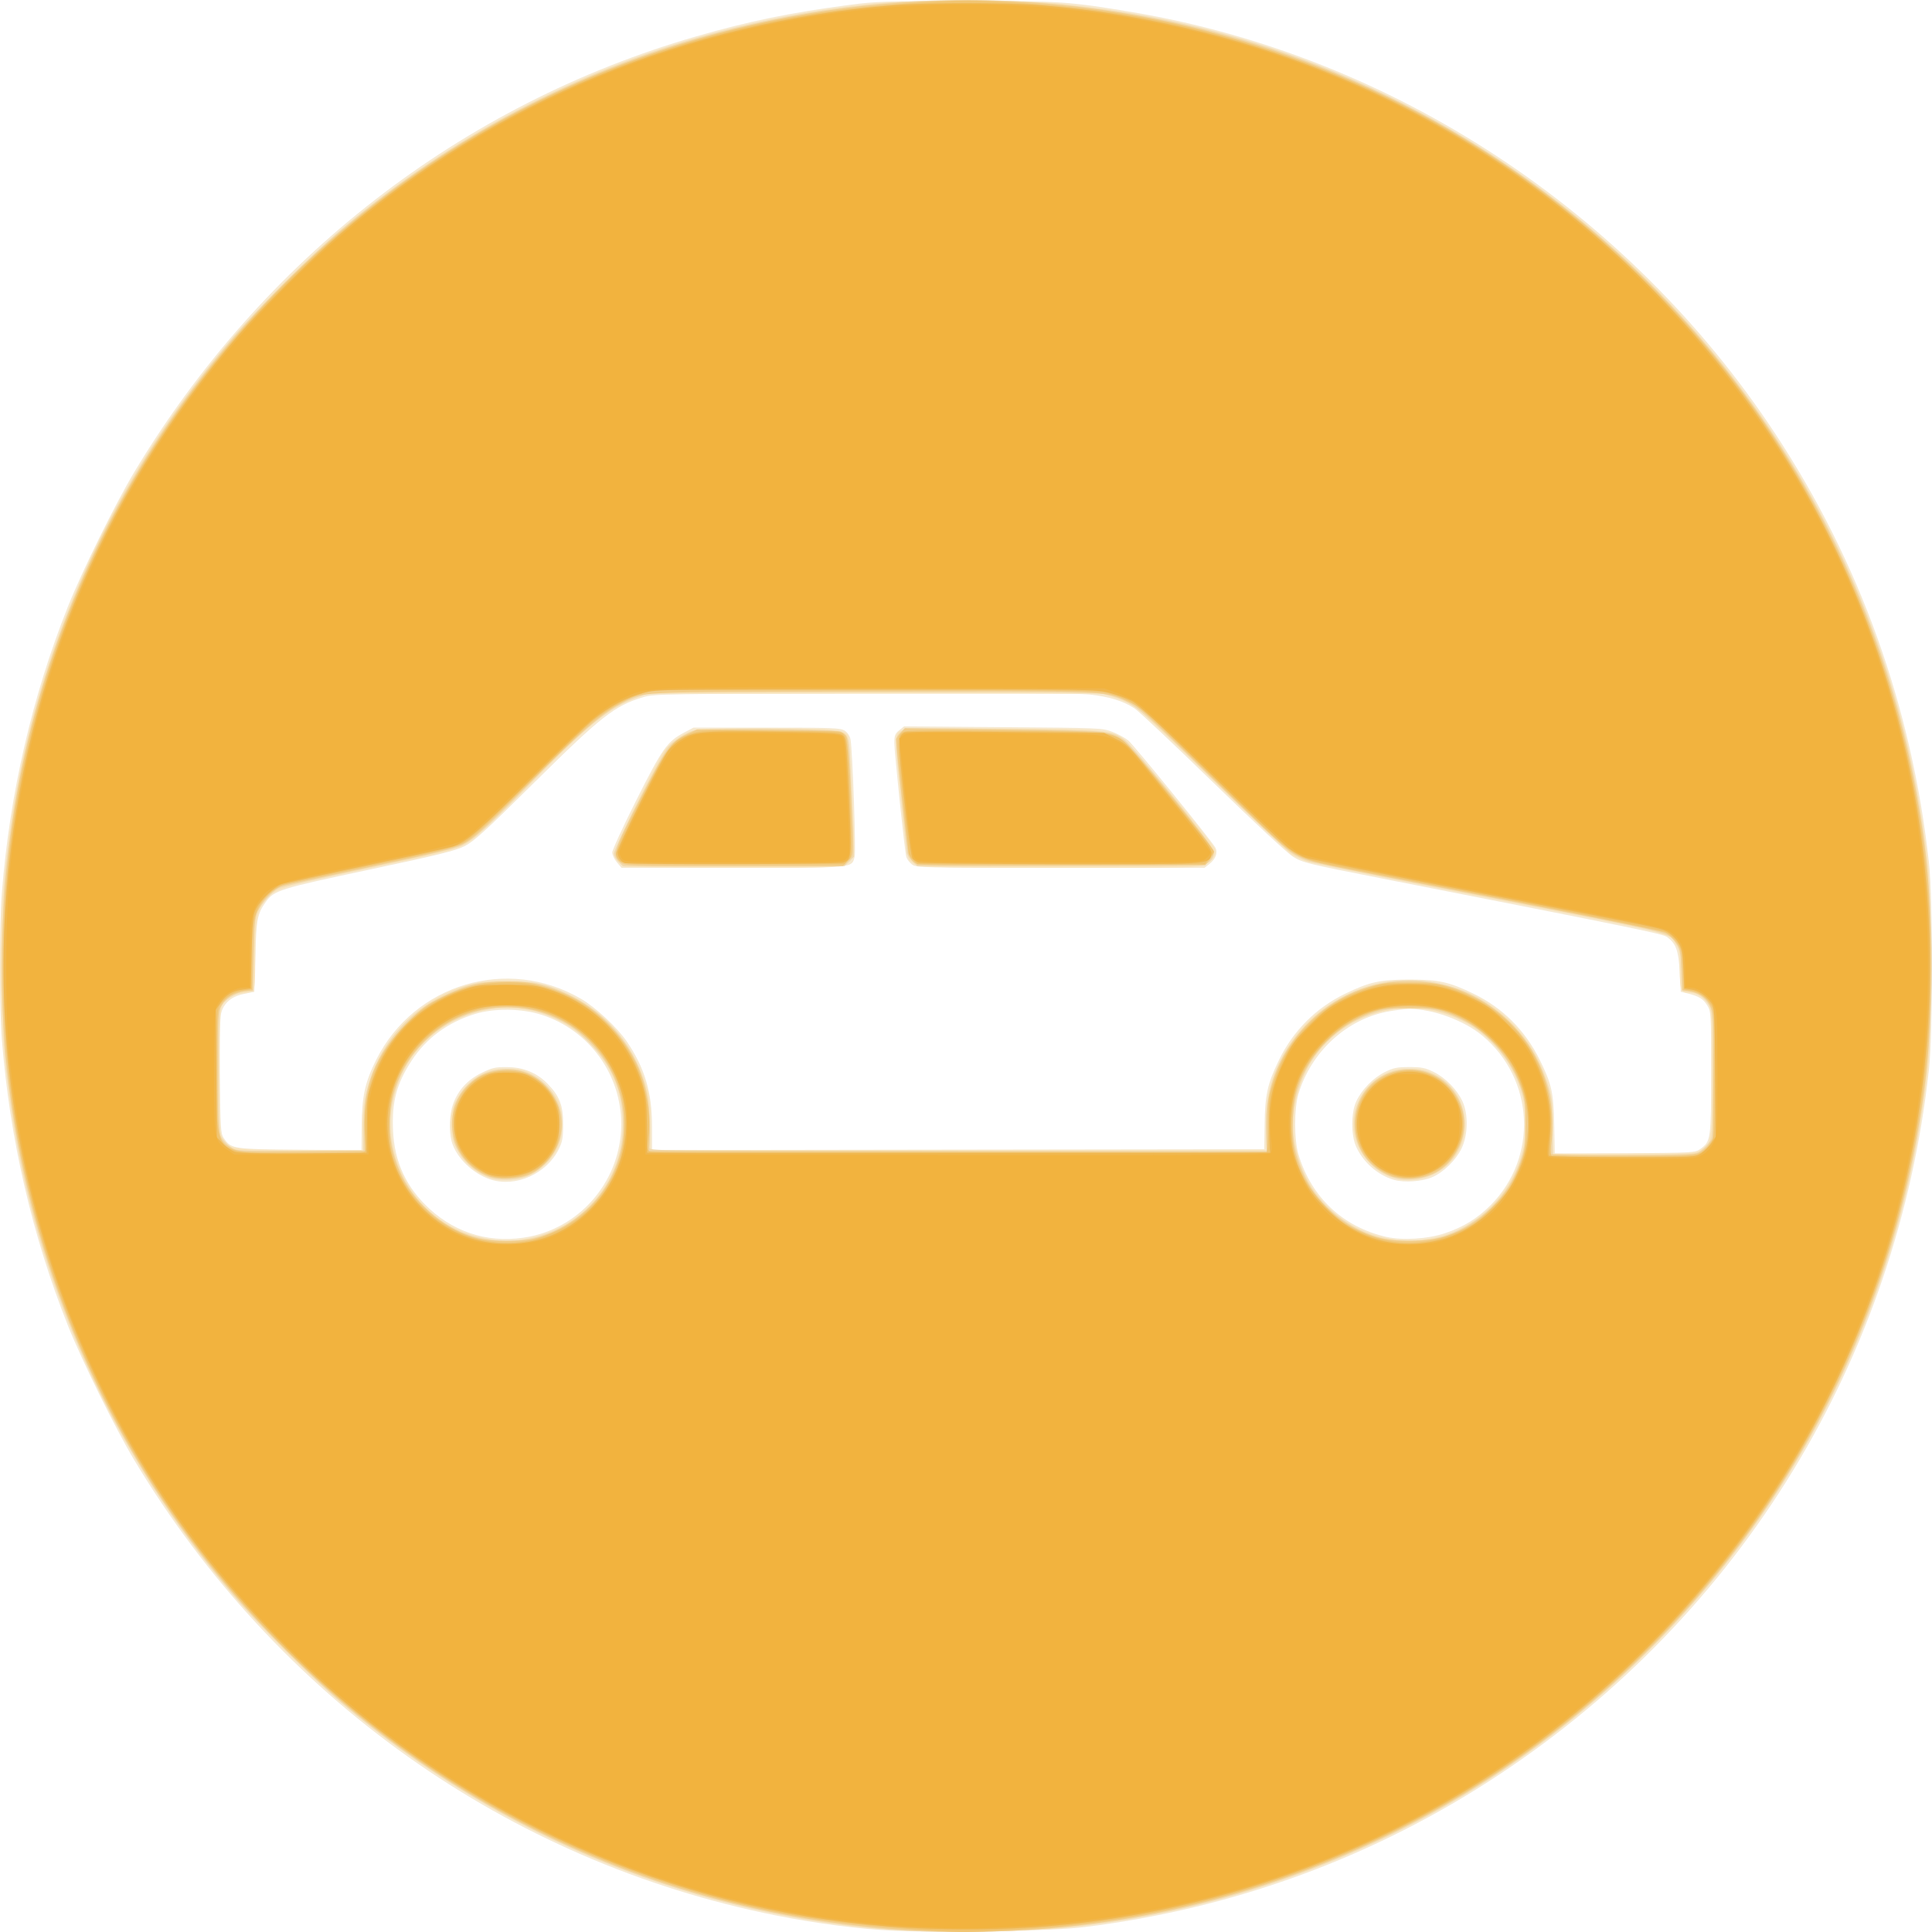 <svg width="75" height="75" viewBox="0 0 75 75" fill="none" xmlns="http://www.w3.org/2000/svg">
<path d="M34.684 74.95C33.403 74.894 31.666 74.668 30.095 74.352C19.703 72.266 10.741 65.901 5.209 56.676C4.481 55.461 3.191 52.846 2.643 51.475C1.25 47.984 0.373 44.191 0.071 40.35C-0.024 39.148 -0.024 35.858 0.071 34.657C0.373 30.815 1.25 27.022 2.643 23.531C3.191 22.16 4.481 19.545 5.209 18.331C10.177 10.046 17.921 4.041 27.026 1.413C29.055 0.827 30.689 0.491 32.951 0.193C34.03 0.051 34.412 0.038 37.49 0.036C41.149 0.035 41.537 0.061 44.005 0.48C54.071 2.186 63.232 8.201 68.918 16.84C72.204 21.833 74.215 27.442 74.882 33.481C75.04 34.912 75.04 40.094 74.882 41.525C73.64 52.767 67.621 62.645 58.212 68.881C53.394 72.074 47.943 74.082 42.118 74.807C40.856 74.965 36.806 75.042 34.684 74.95ZM20.566 48.004C22.622 47.588 24.115 45.753 24.115 43.64C24.115 41.71 22.875 39.999 21.046 39.402C20.259 39.145 19.194 39.13 18.432 39.365C17.388 39.687 16.547 40.306 15.985 41.166C15.393 42.074 15.207 42.775 15.259 43.9C15.316 45.116 15.78 46.107 16.677 46.929C17.746 47.91 19.135 48.294 20.566 48.004ZM19.047 45.789C18.353 45.566 17.707 44.935 17.533 44.311C17.419 43.901 17.448 43.227 17.595 42.839C17.799 42.302 18.158 41.913 18.692 41.65C19.096 41.451 19.226 41.421 19.678 41.424C20.317 41.427 20.843 41.644 21.263 42.077C21.725 42.553 21.863 42.912 21.863 43.64C21.863 44.16 21.835 44.321 21.695 44.605C21.22 45.569 20.026 46.103 19.047 45.789ZM56.097 47.872C56.811 47.632 57.345 47.304 57.86 46.789C59.714 44.934 59.57 41.894 57.548 40.208C56.835 39.613 55.62 39.167 54.712 39.167C54.547 39.167 54.168 39.214 53.869 39.27C52.264 39.574 50.898 40.834 50.407 42.465C50.236 43.031 50.236 44.249 50.407 44.815C50.909 46.482 52.125 47.624 53.811 48.014C54.443 48.16 55.419 48.1 56.097 47.872ZM54.12 45.803C53.492 45.625 52.923 45.128 52.645 44.515C52.442 44.065 52.442 43.213 52.647 42.761C52.854 42.304 53.309 41.838 53.767 41.613C54.095 41.452 54.247 41.422 54.712 41.422C55.177 41.422 55.329 41.452 55.657 41.613C56.115 41.838 56.57 42.304 56.777 42.761C57.006 43.266 56.988 44.074 56.737 44.586C56.515 45.04 56.045 45.501 55.61 45.694C55.217 45.867 54.525 45.918 54.12 45.803ZM66.016 44.595C66.411 44.313 66.424 44.218 66.424 41.629C66.424 39.302 66.422 39.268 66.268 39.02C66.111 38.768 65.946 38.671 65.489 38.559L65.246 38.5L65.205 37.732C65.161 36.906 65.064 36.635 64.724 36.381C64.55 36.252 63.857 36.109 53.551 34.084C50.77 33.538 50.565 33.487 50.2 33.261C49.971 33.119 48.685 31.924 47.073 30.355C45.567 28.89 44.203 27.605 44.041 27.499C43.603 27.212 43.047 27.041 42.291 26.96C41.846 26.912 38.834 26.895 33.505 26.911C25.949 26.933 25.369 26.943 24.985 27.059C23.854 27.4 23.348 27.796 20.719 30.4C18.839 32.262 18.395 32.667 18.033 32.85C17.678 33.028 17.002 33.195 14.328 33.762C10.87 34.495 10.636 34.568 10.326 35.003C9.991 35.474 9.953 35.67 9.912 37.119L9.873 38.503L9.47 38.584C8.99 38.68 8.692 38.93 8.586 39.326C8.54 39.496 8.521 40.409 8.535 41.791C8.555 43.812 8.567 44.002 8.688 44.181C8.973 44.601 9.02 44.608 11.642 44.632L14.034 44.653L14.039 43.696C14.045 42.573 14.173 41.999 14.611 41.127C16.088 38.189 19.703 37.114 22.546 38.767C23.122 39.102 23.964 39.888 24.338 40.438C25.031 41.459 25.311 42.402 25.313 43.727L25.315 44.646L37.196 44.628L49.078 44.611L49.091 43.64C49.106 42.502 49.205 42.065 49.653 41.144C50.205 40.008 51.087 39.125 52.217 38.577C53.162 38.118 53.576 38.027 54.712 38.027C55.848 38.027 56.262 38.118 57.207 38.577C58.334 39.123 59.209 39.999 59.774 41.144C60.236 42.079 60.314 42.431 60.334 43.674C60.343 44.266 60.353 44.759 60.356 44.77C60.358 44.782 61.584 44.782 63.08 44.77C65.764 44.749 65.803 44.747 66.016 44.595ZM23.948 33.476C23.849 33.359 23.768 33.186 23.768 33.092C23.768 32.998 24.188 32.085 24.701 31.064C25.709 29.055 25.9 28.785 26.555 28.439L26.922 28.246H29.766C32.354 28.246 32.627 28.257 32.795 28.367C32.909 28.442 32.994 28.574 33.019 28.714C33.098 29.165 33.234 33.036 33.179 33.249C33.059 33.706 33.241 33.69 28.455 33.69H24.127L23.948 33.476ZM35.394 33.552C35.297 33.476 35.201 33.343 35.179 33.257C35.114 32.996 34.718 29.206 34.718 28.84C34.718 28.551 34.747 28.476 34.909 28.348L35.099 28.197L38.946 28.228C42.73 28.257 42.798 28.26 43.191 28.413C43.411 28.499 43.687 28.65 43.804 28.748C44.031 28.939 47.045 32.649 47.181 32.905C47.285 33.1 47.195 33.346 46.946 33.542L46.758 33.689H41.163C35.688 33.689 35.565 33.687 35.394 33.552Z" fill="#F6E9D0"/>
<path d="M35.099 74.948C31.055 74.738 26.574 73.662 22.625 71.953C14.498 68.434 7.762 62.009 3.849 54.041C-1.603 42.941 -1.212 29.763 4.889 18.989C7.371 14.607 10.981 10.513 15.071 7.443C20.508 3.362 26.784 0.912 33.748 0.154C35.276 -0.012 39.78 -0.012 41.302 0.155C45.934 0.662 49.948 1.807 53.95 3.763C64.886 9.109 72.534 19.344 74.526 31.297C74.915 33.63 74.948 34.12 74.948 37.503C74.948 40.887 74.915 41.376 74.526 43.709C73.312 50.994 69.972 57.748 64.917 63.14C58.678 69.794 50.428 73.892 41.367 74.839C40.149 74.966 36.632 75.027 35.099 74.948ZM20.442 48.083C22.255 47.758 23.68 46.389 24.074 44.597C24.509 42.621 23.557 40.591 21.759 39.658C21.163 39.349 20.809 39.241 20.145 39.167C18.748 39.009 17.319 39.55 16.357 40.601C13.972 43.206 15.403 47.448 18.881 48.081C19.516 48.196 19.812 48.197 20.442 48.083ZM19.014 45.73C17.788 45.328 17.153 43.912 17.683 42.763C17.903 42.286 18.288 41.888 18.747 41.662C19.028 41.524 19.197 41.494 19.679 41.493C20.183 41.492 20.319 41.519 20.618 41.676C20.99 41.871 21.468 42.343 21.649 42.693C21.904 43.186 21.892 44.112 21.623 44.638C21.439 45 20.983 45.435 20.597 45.619C20.193 45.811 19.425 45.865 19.014 45.73ZM55.885 48C57.431 47.602 58.732 46.252 59.117 44.645C59.235 44.156 59.235 43.124 59.117 42.634C58.625 40.581 56.815 39.149 54.712 39.149C52.206 39.149 50.221 41.134 50.221 43.64C50.221 46.618 52.984 48.745 55.885 48ZM53.917 45.671C53.399 45.472 52.875 44.941 52.678 44.415C52.282 43.357 52.748 42.183 53.761 41.685C54.095 41.521 54.245 41.49 54.712 41.49C55.178 41.49 55.329 41.521 55.659 41.683C56.381 42.038 56.82 42.705 56.878 43.535C56.984 45.083 55.387 46.236 53.917 45.671ZM66.022 44.648C66.453 44.385 66.459 44.349 66.459 41.695C66.459 39.594 66.444 39.262 66.343 39.048C66.206 38.76 65.884 38.544 65.589 38.544C65.25 38.543 65.211 38.45 65.211 37.638C65.211 36.987 65.193 36.872 65.055 36.668C64.732 36.189 65.412 36.353 56.722 34.656C53.596 34.046 50.898 33.501 50.727 33.445C50.556 33.388 50.3 33.272 50.158 33.187C50.017 33.101 48.65 31.814 47.12 30.327C45.59 28.84 44.211 27.54 44.057 27.438C43.903 27.335 43.555 27.179 43.284 27.09L42.792 26.929H33.956H25.12L24.652 27.111C23.585 27.526 22.917 28.079 20.407 30.626C19.434 31.613 18.5 32.498 18.276 32.644C17.755 32.985 17.606 33.025 14.066 33.766C10.858 34.437 10.639 34.507 10.293 34.961C9.959 35.399 9.908 35.682 9.908 37.087C9.908 38.045 9.885 38.406 9.821 38.456C9.773 38.494 9.59 38.541 9.413 38.559C9.06 38.597 8.8 38.757 8.631 39.039C8.537 39.198 8.522 39.555 8.522 41.605C8.522 43.871 8.529 43.998 8.662 44.216C8.915 44.631 9.017 44.645 11.702 44.645H14.124L14.085 43.99C13.921 41.238 15.82 38.724 18.492 38.158C19.165 38.015 20.292 38.031 20.969 38.194C22.952 38.669 24.525 40.191 25.098 42.188C25.228 42.642 25.255 42.906 25.255 43.692L25.254 44.645L37.211 44.645L49.168 44.645L49.143 43.786C49.114 42.733 49.257 42.072 49.718 41.144C50.282 40.005 51.08 39.207 52.217 38.643C53.08 38.215 53.751 38.058 54.712 38.058C57.379 38.058 59.609 39.852 60.19 42.467C60.278 42.859 60.3 43.217 60.279 43.887L60.251 44.784L63.026 44.784C65.655 44.783 65.812 44.776 66.022 44.648ZM24.253 33.641C24.035 33.561 23.838 33.314 23.838 33.122C23.838 32.912 25.503 29.522 25.801 29.124C26.027 28.823 26.449 28.516 26.827 28.377C27.086 28.282 27.506 28.268 29.763 28.276C32.462 28.286 32.786 28.315 32.918 28.561C32.956 28.632 33.034 29.699 33.09 30.93C33.19 33.088 33.189 33.176 33.066 33.343C32.807 33.693 32.881 33.688 28.481 33.683C26.213 33.681 24.311 33.661 24.253 33.641ZM35.572 33.588C35.452 33.536 35.319 33.43 35.278 33.353C35.167 33.146 34.714 28.786 34.784 28.601C34.916 28.254 34.816 28.263 38.727 28.276C42.748 28.29 43.105 28.32 43.623 28.682C43.876 28.859 46.924 32.535 47.133 32.915C47.252 33.132 47.104 33.403 46.775 33.568C46.552 33.68 46.142 33.689 41.163 33.687C36.754 33.685 35.753 33.667 35.572 33.588Z" fill="#F9E3B9"/>
<path d="M35.22 74.947C27.146 74.464 19.507 71.383 13.234 66.081C12.16 65.173 9.953 62.975 9.047 61.911C4.393 56.444 1.402 49.833 0.421 42.843C0.137 40.816 0.101 40.223 0.101 37.503C0.101 34.783 0.137 34.191 0.421 32.164C1.402 25.174 4.393 18.563 9.047 13.096C9.953 12.031 12.16 9.834 13.234 8.926C21.762 1.717 32.66 -1.288 43.762 0.508C51.185 1.708 58.195 5.279 63.711 10.669C69.658 16.479 73.46 23.939 74.632 32.095C75.112 35.442 75.112 39.565 74.632 42.912C73.123 53.416 67.185 62.8 58.279 68.755C53.572 71.902 47.962 74.003 42.411 74.698C40.287 74.964 37.252 75.069 35.22 74.947ZM20.749 48.044C22.073 47.706 23.161 46.833 23.734 45.65C24.047 45.005 24.182 44.399 24.182 43.64C24.182 42.342 23.794 41.406 22.871 40.478C22.396 40 22.162 39.825 21.689 39.593C20.337 38.929 19.001 38.937 17.626 39.615C16.279 40.281 15.373 41.572 15.182 43.098C14.944 44.997 15.966 46.885 17.687 47.725C18.603 48.172 19.773 48.294 20.749 48.044ZM19.175 45.752C18.585 45.604 18.045 45.173 17.752 44.615C17.591 44.31 17.567 44.182 17.567 43.64C17.567 43.098 17.591 42.97 17.752 42.665C18.628 40.997 21.033 41.139 21.691 42.897C22.184 44.217 21.255 45.677 19.853 45.786C19.624 45.804 19.319 45.789 19.175 45.752ZM55.682 48.078C56.949 47.813 58.18 46.854 58.756 45.685C59.648 43.875 59.32 41.866 57.903 40.447C57.465 40.01 57.219 39.828 56.756 39.602C55.409 38.944 54.015 38.944 52.668 39.602C51.841 40.006 51.08 40.767 50.676 41.594C50.015 42.949 50.014 44.302 50.672 45.682C51.218 46.825 52.463 47.807 53.707 48.074C54.302 48.202 55.083 48.203 55.682 48.078ZM54.243 45.752C52.588 45.339 52 43.307 53.19 42.117C54.019 41.287 55.405 41.287 56.234 42.117C57.282 43.165 56.962 44.973 55.618 45.588C55.209 45.775 54.617 45.846 54.243 45.752ZM66.016 44.676C66.122 44.597 66.272 44.447 66.351 44.341C66.489 44.156 66.493 44.066 66.493 41.711C66.493 39.396 66.486 39.26 66.355 39.036C66.167 38.717 65.913 38.541 65.576 38.495L65.295 38.458L65.27 37.686C65.249 37.034 65.221 36.875 65.09 36.664C64.781 36.166 65.428 36.319 55.301 34.349C53.033 33.908 51.017 33.501 50.821 33.445C50.625 33.389 50.293 33.226 50.083 33.083C49.873 32.94 48.49 31.637 47.008 30.188C44.13 27.371 43.97 27.243 43.027 26.982C42.615 26.868 41.987 26.86 33.956 26.86H25.328L24.764 27.051C23.688 27.416 22.726 28.195 20.453 30.54C18.967 32.075 18.394 32.59 17.915 32.824C17.679 32.94 16.506 33.219 14.289 33.688C12.486 34.07 10.924 34.427 10.818 34.482C10.561 34.615 10.129 35.1 9.99 35.413C9.902 35.612 9.872 35.967 9.852 37.07L9.826 38.474H9.604C9.312 38.474 8.809 38.737 8.63 38.982C8.492 39.171 8.487 39.264 8.487 41.594C8.487 43.927 8.492 44.018 8.63 44.203C8.709 44.308 8.859 44.458 8.964 44.537C9.149 44.675 9.239 44.68 11.628 44.68H14.101L14.109 43.744C14.116 43.026 14.153 42.678 14.267 42.253C14.695 40.654 15.755 39.36 17.219 38.647C18.148 38.195 18.578 38.099 19.68 38.099C20.758 38.099 21.206 38.195 22.07 38.611C23.645 39.37 24.735 40.734 25.117 42.426C25.22 42.881 25.269 44.044 25.206 44.541C25.189 44.68 25.229 44.68 37.178 44.68H49.168L49.145 43.917C49.098 42.279 49.592 40.959 50.681 39.811C52.903 37.471 56.524 37.474 58.748 39.817C59.35 40.451 59.73 41.084 60.025 41.941C60.239 42.566 60.251 42.656 60.264 43.709C60.272 44.319 60.281 44.828 60.285 44.838C60.288 44.849 61.536 44.849 63.058 44.838C65.729 44.819 65.832 44.814 66.016 44.676ZM24.008 33.45C23.914 33.356 23.838 33.216 23.838 33.138C23.838 32.903 25.684 29.28 25.958 28.976C26.095 28.825 26.383 28.614 26.599 28.509C26.985 28.319 27.015 28.315 28.481 28.292C29.3 28.279 30.576 28.29 31.316 28.317C33.051 28.381 32.946 28.297 33.009 29.671C33.034 30.222 33.075 31.255 33.1 31.966L33.146 33.258L32.965 33.439L32.784 33.62H28.481H24.178L24.008 33.45ZM35.406 33.418C35.294 33.306 35.203 33.158 35.203 33.088C35.203 33.019 35.11 32.088 34.995 31.02C34.74 28.635 34.74 28.627 34.96 28.421L35.132 28.259L38.927 28.302C43.053 28.349 43.163 28.359 43.675 28.747C44.044 29.028 47.12 32.86 47.122 33.043C47.124 33.285 47.05 33.411 46.841 33.519C46.674 33.605 45.834 33.62 41.127 33.62H35.608L35.406 33.418Z" fill="#F1D9AC"/>
<path d="M35.526 74.94C24.323 74.329 14.103 68.811 7.365 59.737C3.53 54.57 1.087 48.369 0.315 41.837C-0.061 38.663 -0.001 35.192 0.486 31.888C2.137 20.69 9.001 10.656 18.896 4.978C25.739 1.051 33.773 -0.629 41.579 0.235C48.813 1.035 55.582 3.865 61.168 8.424C68.124 14.102 72.774 21.966 74.386 30.777C74.831 33.212 74.948 34.616 74.948 37.503C74.948 40.391 74.831 41.795 74.386 44.229C72.774 53.041 68.124 60.905 61.168 66.583C53.984 72.446 44.784 75.445 35.526 74.94ZM20.756 48.077C21.823 47.806 22.851 47.082 23.453 46.176C25.471 43.139 23.316 39.098 19.68 39.098C18.442 39.098 17.369 39.54 16.485 40.415C15.054 41.831 14.716 43.862 15.61 45.685C16.156 46.8 17.37 47.787 18.547 48.072C19.095 48.205 20.242 48.207 20.756 48.077ZM18.965 45.659C17.492 45.11 17.067 43.237 18.166 42.138C18.554 41.749 18.942 41.578 19.515 41.54C20.183 41.496 20.611 41.644 21.092 42.084C22.006 42.92 22.038 44.307 21.162 45.16C20.738 45.573 20.418 45.706 19.783 45.733C19.421 45.749 19.138 45.723 18.965 45.659ZM56.133 47.987C56.785 47.772 57.41 47.38 57.93 46.858C58.457 46.329 58.77 45.834 59.03 45.119C59.198 44.659 59.215 44.518 59.215 43.64C59.215 42.761 59.198 42.621 59.03 42.16C58.538 40.807 57.496 39.777 56.133 39.295C55.745 39.158 55.547 39.136 54.712 39.136C53.877 39.136 53.679 39.158 53.291 39.295C51.92 39.779 50.836 40.867 50.375 42.218C50.167 42.83 50.115 44.009 50.269 44.661C50.649 46.282 51.826 47.535 53.43 48.023C54.123 48.234 55.435 48.216 56.133 47.987ZM54.019 45.663C53.114 45.307 52.6 44.576 52.599 43.64C52.597 42.443 53.513 41.526 54.712 41.526C56.276 41.526 57.299 43.138 56.626 44.541C56.249 45.327 55.568 45.757 54.712 45.749C54.445 45.746 54.133 45.708 54.019 45.663ZM65.931 44.757C66.058 44.704 66.236 44.556 66.327 44.428L66.493 44.195L66.513 41.802C66.531 39.733 66.518 39.37 66.421 39.116C66.288 38.766 66.017 38.555 65.612 38.486L65.315 38.436L65.281 37.635C65.249 36.89 65.232 36.815 65.052 36.579C64.945 36.439 64.77 36.279 64.664 36.224C64.479 36.129 60.709 35.368 53.984 34.07C51.299 33.552 50.838 33.445 50.415 33.239C49.988 33.031 49.68 32.759 47.851 30.977C44.073 27.294 44.255 27.461 43.776 27.237C42.857 26.807 43.181 26.82 33.762 26.843C24.247 26.866 25.026 26.827 24.065 27.328C23.338 27.707 22.595 28.36 20.454 30.502C18.652 32.306 18.342 32.587 17.947 32.776C17.591 32.946 16.836 33.13 14.343 33.654C12.609 34.018 11.095 34.347 10.98 34.384C10.651 34.492 10.267 34.849 10.062 35.239C9.88 35.586 9.873 35.639 9.839 37.017L9.804 38.438L9.479 38.484C9.05 38.546 8.775 38.716 8.598 39.032C8.458 39.28 8.452 39.384 8.453 41.604C8.453 44.223 8.461 44.268 8.972 44.557C9.247 44.712 9.27 44.713 11.708 44.697L14.166 44.68L14.146 43.848C14.102 42.111 14.563 40.962 15.804 39.712C16.396 39.114 16.545 39.006 17.19 38.695C18.169 38.223 18.684 38.104 19.714 38.108C20.403 38.111 20.651 38.143 21.156 38.294C22.224 38.612 22.978 39.07 23.705 39.841C24.781 40.981 25.259 42.265 25.212 43.883L25.189 44.68L37.186 44.697L49.184 44.715L49.183 43.761C49.183 43.001 49.214 42.695 49.333 42.253C49.863 40.288 51.372 38.779 53.326 38.26C53.744 38.149 54.084 38.113 54.712 38.113C55.706 38.113 56.368 38.265 57.207 38.685C58.597 39.382 59.607 40.596 60.04 42.09C60.248 42.81 60.325 43.682 60.234 44.299C60.198 44.547 60.182 44.773 60.199 44.801C60.216 44.83 61.461 44.853 62.965 44.853C65.141 44.853 65.748 44.834 65.931 44.757ZM24.09 33.477C23.763 33.219 23.822 33.029 24.842 31.034C25.857 29.051 26.037 28.802 26.679 28.497L27.06 28.316L29.728 28.336C31.196 28.347 32.483 28.372 32.588 28.393C32.693 28.414 32.815 28.498 32.858 28.58C32.905 28.667 32.975 29.512 33.028 30.637C33.155 33.333 33.161 33.178 32.922 33.417L32.719 33.62H28.496C24.328 33.62 24.27 33.618 24.09 33.477ZM35.535 33.513C35.414 33.447 35.322 33.318 35.276 33.151C35.218 32.939 34.786 29.017 34.787 28.711C34.787 28.662 34.865 28.544 34.959 28.45L35.13 28.278L38.753 28.318C40.819 28.34 42.565 28.39 42.815 28.432C43.1 28.481 43.366 28.583 43.574 28.723C43.95 28.977 47.123 32.861 47.123 33.067C47.123 33.138 47.048 33.284 46.956 33.391L46.789 33.586L41.256 33.601C36.477 33.614 35.697 33.602 35.535 33.513Z" fill="#F2CE8B"/>
<path d="M36.104 74.94C31.811 74.662 29.099 74.161 25.64 73.007C13.482 68.952 4.187 58.85 1.173 46.413C0.438 43.381 0.136 40.786 0.136 37.503C0.136 34.22 0.438 31.625 1.173 28.593C4.144 16.335 13.293 6.262 25.199 2.14C28.696 0.93 31.71 0.349 35.825 0.094C37.345 -0 37.702 -0 39.256 0.095C43.098 0.33 45.907 0.844 49.168 1.91C54.826 3.758 59.773 6.805 64.001 11.045C67.003 14.056 69.245 17.187 71.105 20.966C75.148 29.181 76.039 38.52 73.629 47.419C72.624 51.13 70.825 55.074 68.664 58.301C66.094 62.14 62.717 65.585 58.915 68.245C54.276 71.491 48.768 73.687 43.173 74.522C41.782 74.729 41.09 74.799 39.292 74.912C37.531 75.023 37.402 75.025 36.104 74.94ZM20.615 48.147C20.882 48.092 21.39 47.903 21.745 47.728C22.814 47.199 23.616 46.283 24.027 45.119C24.264 44.447 24.321 43.316 24.154 42.6C23.749 40.873 22.316 39.489 20.566 39.136C19.525 38.927 18.624 39.053 17.616 39.551C16.538 40.083 15.674 41.079 15.301 42.218C15.098 42.838 15.048 44.101 15.202 44.72C15.8 47.121 18.213 48.649 20.615 48.147ZM19.078 45.659C18.151 45.355 17.602 44.602 17.601 43.634C17.601 43.224 17.636 43.072 17.812 42.719C18.199 41.943 18.811 41.566 19.68 41.568C20.494 41.569 21.129 41.941 21.518 42.644C21.704 42.979 21.724 43.077 21.723 43.64C21.723 44.325 21.619 44.613 21.199 45.091C20.746 45.607 19.741 45.876 19.078 45.659ZM55.633 48.142C55.927 48.083 56.432 47.907 56.756 47.752C57.235 47.522 57.457 47.358 57.943 46.872C58.428 46.387 58.592 46.164 58.822 45.685C59.471 44.327 59.472 42.952 58.824 41.602C58.603 41.142 58.426 40.901 57.98 40.451C57.011 39.475 56.048 39.067 54.712 39.067C53.401 39.067 52.416 39.477 51.483 40.41C50.553 41.341 50.144 42.324 50.14 43.64C50.136 44.966 50.524 45.894 51.489 46.873C51.973 47.364 52.183 47.521 52.667 47.753C53.66 48.228 54.603 48.352 55.633 48.142ZM54.158 45.662C53.727 45.519 53.486 45.373 53.208 45.084C52.421 44.268 52.437 42.953 53.243 42.163C54.077 41.347 55.386 41.35 56.188 42.17C57.004 43.004 57 44.314 56.181 45.117C55.651 45.636 54.783 45.869 54.158 45.662ZM66.031 44.749C66.157 44.673 66.329 44.501 66.412 44.368C66.559 44.131 66.563 44.072 66.563 41.698C66.563 39.537 66.55 39.248 66.444 39.054C66.27 38.737 65.956 38.5 65.642 38.45L65.368 38.406L65.337 37.647C65.308 36.964 65.287 36.86 65.115 36.6C64.994 36.419 64.817 36.265 64.635 36.184C64.475 36.114 61.694 35.538 58.454 34.905C55.214 34.272 52.174 33.677 51.697 33.583C50.324 33.311 50.21 33.238 48.343 31.41C47.463 30.549 46.195 29.309 45.526 28.655C44.229 27.386 43.895 27.153 43.015 26.91C42.618 26.799 41.908 26.79 33.956 26.79H25.328L24.768 26.98C24.19 27.176 23.574 27.535 22.971 28.027C22.781 28.183 21.658 29.266 20.477 30.434C18.748 32.143 18.252 32.595 17.938 32.746C17.654 32.883 16.694 33.114 14.404 33.594C12.674 33.956 11.129 34.3 10.969 34.357C10.623 34.48 10.192 34.88 10.026 35.23C9.831 35.64 9.769 36.14 9.769 37.3V38.396L9.456 38.443C9.102 38.496 8.777 38.692 8.563 38.982C8.422 39.172 8.418 39.251 8.418 41.582C8.418 44.984 8.176 44.739 11.566 44.771C12.841 44.783 13.959 44.774 14.051 44.751C14.217 44.709 14.218 44.703 14.171 44.105C13.963 41.468 15.631 39.058 18.167 38.332C18.897 38.123 19.983 38.078 20.722 38.226C22.538 38.59 24.058 39.824 24.766 41.508C25.112 42.331 25.276 43.446 25.162 44.195C25.108 44.544 25.116 44.624 25.209 44.697C25.296 44.766 27.801 44.784 37.209 44.783C43.748 44.782 49.13 44.759 49.168 44.731C49.209 44.701 49.238 44.251 49.239 43.64C49.241 42.648 49.251 42.569 49.468 41.941C49.781 41.032 50.166 40.41 50.825 39.751C51.484 39.092 52.104 38.707 53.014 38.392C53.646 38.174 53.715 38.165 54.712 38.166C55.702 38.168 55.783 38.179 56.41 38.394C58.363 39.064 59.724 40.593 60.122 42.565C60.214 43.018 60.232 43.349 60.201 43.999C60.172 44.618 60.183 44.854 60.243 44.88C60.288 44.9 61.557 44.909 63.063 44.902C65.664 44.889 65.812 44.881 66.031 44.749ZM24.046 33.412C23.969 33.336 23.907 33.21 23.907 33.132C23.907 33.054 24.343 32.121 24.877 31.058C25.948 28.922 26.068 28.763 26.812 28.483C27.185 28.343 27.296 28.339 29.925 28.362C32.623 28.385 32.653 28.387 32.773 28.535C32.908 28.702 32.946 29.188 33.029 31.789C33.075 33.225 33.073 33.255 32.927 33.402L32.778 33.551H28.481C24.277 33.551 24.181 33.548 24.046 33.412ZM35.443 33.381C35.349 33.287 35.273 33.17 35.273 33.121C35.273 33.071 35.179 32.157 35.065 31.089C34.816 28.766 34.812 28.62 34.993 28.457C35.12 28.341 35.359 28.336 38.926 28.368C43.121 28.406 43.202 28.414 43.699 28.85C43.927 29.051 44.42 29.643 46.382 32.078C46.79 32.584 47.123 33.026 47.123 33.061C47.123 33.096 47.043 33.22 46.944 33.337L46.764 33.551H41.189H35.613L35.443 33.381Z" fill="#F1C571"/>
<path d="M36 74.87C27.656 74.56 19.536 71.359 13.13 65.854C11.459 64.418 9.461 62.319 8.046 60.514C2.505 53.445 -0.349 44.275 0.205 35.319C0.72 26.992 3.82 19.361 9.271 13.002C10.132 11.998 12.075 10.059 13.13 9.153C19.206 3.931 26.665 0.842 34.753 0.198C36.001 0.099 39.049 0.099 40.297 0.198C49.574 0.936 58.022 4.893 64.374 11.473C69.152 16.423 72.404 22.387 73.943 29.024C76.272 39.071 74.354 49.698 68.675 58.201C63.45 66.025 55.612 71.554 46.566 73.796C43.083 74.66 39.675 75.006 36 74.87ZM20.853 48.139C22.509 47.718 23.858 46.282 24.213 44.562C24.422 43.545 24.299 42.582 23.837 41.629C23.233 40.383 22.08 39.442 20.782 39.136C20.217 39.002 19.148 39.001 18.588 39.133C16.539 39.617 15.039 41.521 15.039 43.64C15.039 45.575 16.289 47.351 18.12 48.016C18.966 48.323 19.952 48.368 20.853 48.139ZM18.94 45.576C18.78 45.517 18.509 45.345 18.337 45.194C17.247 44.234 17.454 42.49 18.738 41.816C19.04 41.658 19.175 41.631 19.68 41.631C20.157 41.631 20.324 41.66 20.561 41.786C21.321 42.19 21.711 42.819 21.712 43.64C21.712 44.447 21.32 45.102 20.621 45.459C20.179 45.685 19.384 45.74 18.94 45.576ZM55.89 48.135C57.118 47.828 58.294 46.854 58.859 45.677C59.228 44.908 59.345 44.406 59.341 43.605C59.334 42.37 58.869 41.271 57.974 40.376C57.052 39.453 56.024 39.029 54.712 39.029C53.4 39.029 52.372 39.453 51.45 40.376C50.529 41.297 50.097 42.341 50.097 43.64C50.097 44.474 50.213 44.961 50.601 45.754C50.828 46.218 51.008 46.461 51.449 46.9C52.67 48.116 54.233 48.551 55.89 48.135ZM53.933 45.539C52.601 45.026 52.243 43.223 53.269 42.197C54.304 41.161 56.111 41.536 56.617 42.892C57.25 44.583 55.621 46.188 53.933 45.539ZM66.048 44.765C66.177 44.678 66.354 44.501 66.442 44.37L66.602 44.132L66.582 41.62C66.564 39.207 66.557 39.1 66.42 38.917C66.206 38.63 65.944 38.459 65.649 38.411L65.385 38.368L65.35 37.601C65.319 36.918 65.295 36.803 65.131 36.555C65.029 36.402 64.838 36.226 64.707 36.163C64.402 36.019 64.596 36.058 57.242 34.622C53.83 33.956 50.891 33.361 50.709 33.301C50.528 33.242 50.227 33.078 50.042 32.938C49.857 32.798 48.493 31.498 47.01 30.049C45.147 28.228 44.203 27.355 43.956 27.222C43.76 27.116 43.358 26.968 43.063 26.893C42.544 26.76 42.269 26.756 34.025 26.756C25.745 26.756 25.509 26.759 24.98 26.895C24.333 27.06 23.702 27.393 23.041 27.918C22.774 28.13 21.651 29.207 20.546 30.313C18.662 32.197 18.145 32.646 17.635 32.843C17.521 32.888 16.008 33.221 14.274 33.585C12.54 33.949 11.027 34.284 10.913 34.33C10.62 34.447 10.132 34.915 9.954 35.247C9.819 35.5 9.801 35.663 9.769 36.948L9.735 38.369L9.392 38.417C9.005 38.473 8.766 38.625 8.537 38.962L8.378 39.195L8.398 41.674L8.418 44.152L8.658 44.401C8.791 44.537 9.009 44.681 9.144 44.72C9.295 44.764 10.305 44.783 11.81 44.77L14.232 44.749L14.238 43.675C14.243 42.643 14.253 42.572 14.476 41.922C15.044 40.267 16.256 39.047 17.931 38.448C18.513 38.24 18.578 38.231 19.645 38.231C20.679 38.231 20.795 38.245 21.361 38.431C23.099 39.001 24.426 40.376 24.952 42.151C25.078 42.577 25.107 42.855 25.114 43.709L25.123 44.749H37.215H49.306L49.292 44.576C49.283 44.481 49.273 44.075 49.269 43.675C49.258 42.72 49.403 42.088 49.84 41.18C50.153 40.532 50.262 40.382 50.857 39.79C51.419 39.231 51.628 39.075 52.182 38.799C53.076 38.355 53.738 38.197 54.712 38.197C55.686 38.197 56.348 38.355 57.242 38.799C57.798 39.076 58.002 39.229 58.561 39.789C59.072 40.3 59.287 40.576 59.508 41.005C60.07 42.099 60.277 43.133 60.153 44.223C60.117 44.542 60.103 44.83 60.124 44.863C60.144 44.896 61.433 44.923 62.987 44.923C65.813 44.923 65.815 44.923 66.048 44.765ZM24.253 33.503C24.096 33.447 23.976 33.266 23.976 33.086C23.976 32.881 25.704 29.42 25.957 29.119C26.062 28.994 26.267 28.817 26.413 28.724C26.938 28.393 27.203 28.369 29.992 28.405C32.24 28.433 32.594 28.452 32.714 28.55C32.841 28.654 32.858 28.824 32.955 30.899C33.067 33.293 33.061 33.361 32.734 33.485C32.553 33.554 24.444 33.571 24.253 33.503ZM35.651 33.485C35.574 33.453 35.472 33.382 35.425 33.325C35.376 33.265 35.241 32.302 35.1 30.988C34.852 28.686 34.852 28.566 35.118 28.432C35.184 28.399 36.945 28.391 39.051 28.413L42.864 28.454L43.313 28.678C43.708 28.875 43.841 28.999 44.422 29.718C44.785 30.167 45.529 31.088 46.076 31.764C46.922 32.811 47.063 33.019 47.026 33.167C46.928 33.56 47.057 33.551 41.184 33.547C38.219 33.544 35.729 33.516 35.651 33.485Z" fill="#F0B74E"/>
<path d="M35.685 74.803C26.009 74.321 16.981 70.145 10.337 63.076C5.043 57.445 1.685 50.467 0.591 42.828C0.299 40.79 0.243 39.941 0.243 37.503C0.243 34.484 0.437 32.538 1.009 29.792C3.177 19.401 9.784 10.34 19.052 5.047C30.378 -1.422 44.416 -1.465 55.821 4.935C63.112 9.026 69.035 15.761 72.14 23.491C73.931 27.95 74.843 32.675 74.843 37.503C74.843 49.65 69.028 60.915 59.116 67.969C53.263 72.135 46.55 74.439 39.188 74.806C37.664 74.883 37.276 74.882 35.685 74.803ZM21.193 48.095C21.918 47.837 22.411 47.524 22.969 46.967C23.54 46.398 23.909 45.798 24.162 45.027C24.319 44.552 24.345 44.352 24.345 43.64C24.345 42.928 24.319 42.728 24.162 42.253C23.687 40.808 22.684 39.763 21.246 39.213C20.711 39.008 20.638 38.998 19.68 38.999C18.77 39 18.627 39.017 18.166 39.183C17.428 39.449 16.945 39.758 16.348 40.349C15.919 40.773 15.758 40.996 15.499 41.528C14.797 42.965 14.796 44.335 15.496 45.753C16.08 46.937 17.177 47.842 18.443 48.183C19.197 48.387 20.487 48.345 21.193 48.095ZM18.944 45.504C18.547 45.363 18.152 45.004 17.913 44.566C17.74 44.25 17.709 44.117 17.707 43.67C17.705 43.22 17.734 43.087 17.913 42.736C18.416 41.752 19.571 41.378 20.567 41.876C21.284 42.235 21.644 42.824 21.644 43.64C21.644 44.456 21.284 45.045 20.567 45.404C20.216 45.579 20.063 45.615 19.686 45.611C19.435 45.608 19.101 45.56 18.944 45.504ZM55.824 48.216C56.051 48.158 56.486 47.988 56.791 47.838C57.762 47.359 58.428 46.693 58.907 45.72C59.275 44.975 59.39 44.478 59.39 43.641C59.39 42.815 59.229 42.152 58.852 41.422C58.505 40.751 57.593 39.842 56.916 39.492C55.541 38.779 53.883 38.779 52.508 39.492C51.825 39.846 50.92 40.751 50.566 41.435C49.539 43.418 50.021 45.849 51.721 47.266C52.141 47.616 53.028 48.07 53.569 48.212C54.081 48.346 55.302 48.348 55.824 48.216ZM53.915 45.472C53.535 45.3 53.123 44.914 52.922 44.541C52.722 44.171 52.706 43.137 52.894 42.791C53.088 42.436 53.422 42.09 53.769 41.886C54.052 41.72 54.158 41.698 54.712 41.698C55.266 41.698 55.372 41.72 55.655 41.886C56.002 42.09 56.336 42.436 56.53 42.791C56.704 43.111 56.702 44.172 56.527 44.493C56.313 44.886 55.905 45.284 55.544 45.453C55.085 45.667 54.365 45.675 53.915 45.472ZM66.078 44.835C66.26 44.732 66.408 44.574 66.511 44.37C66.663 44.068 66.667 44.012 66.667 41.671C66.667 39.386 66.66 39.267 66.522 38.98C66.36 38.648 65.916 38.335 65.604 38.335H65.419L65.418 37.659C65.416 36.865 65.293 36.516 64.911 36.225C64.618 36.001 64.712 36.021 56.535 34.421C51.661 33.468 50.679 33.256 50.388 33.098C50.16 32.973 49.106 31.997 47.294 30.231C45.782 28.758 44.384 27.442 44.186 27.308C43.988 27.172 43.609 26.985 43.344 26.892L42.861 26.721L34.233 26.701C24.674 26.68 25.115 26.661 24.142 27.13C23.36 27.507 22.874 27.926 20.511 30.257C18.707 32.037 18.183 32.515 17.878 32.661C17.61 32.788 16.551 33.041 14.309 33.512C10.797 34.25 10.534 34.334 10.138 34.855C9.771 35.336 9.7 35.7 9.7 37.1V38.335H9.49C9.049 38.335 8.55 38.691 8.388 39.12C8.341 39.244 8.314 40.166 8.314 41.64C8.314 44.265 8.32 44.302 8.822 44.634L9.101 44.819H11.705H14.309L14.285 43.917C14.267 43.246 14.291 42.883 14.38 42.496C14.817 40.574 16.22 39.034 18.035 38.482C20.952 37.594 23.926 39.172 24.883 42.114C25.018 42.531 25.041 42.756 25.048 43.709L25.055 44.819L37.155 44.836C46.975 44.85 49.268 44.837 49.329 44.764C49.381 44.701 49.382 44.524 49.333 44.169C49.254 43.601 49.335 42.705 49.522 42.076C50.042 40.321 51.555 38.867 53.351 38.395C54.031 38.215 55.267 38.2 55.947 38.362C56.553 38.506 57.346 38.874 57.889 39.261C59.456 40.381 60.34 42.403 60.091 44.297C60.044 44.655 60.045 44.843 60.096 44.904C60.153 44.973 60.788 44.992 62.985 44.991C65.77 44.99 65.803 44.988 66.078 44.835ZM24.16 33.355C24.097 33.285 24.046 33.16 24.046 33.077C24.046 32.994 24.451 32.114 24.947 31.123C25.916 29.185 26.097 28.929 26.717 28.628C27.102 28.441 27.186 28.438 30.737 28.472C32.102 28.485 32.574 28.512 32.668 28.581C32.78 28.662 32.804 28.889 32.887 30.678C33.009 33.307 33.011 33.179 32.847 33.343C32.711 33.478 32.616 33.482 28.492 33.482C24.495 33.482 24.269 33.475 24.16 33.355ZM35.553 33.359C35.413 33.246 35.382 33.061 35.157 30.952L34.912 28.668L35.062 28.547C35.202 28.433 35.446 28.427 38.586 28.459C40.442 28.477 42.168 28.505 42.422 28.521C42.994 28.556 43.493 28.764 43.812 29.1C44.297 29.61 46.985 32.991 46.985 33.091C46.985 33.148 46.903 33.259 46.802 33.338C46.621 33.48 46.578 33.482 41.162 33.482C36.046 33.482 35.694 33.474 35.553 33.359Z" fill="#F2B33E"/>
</svg>
